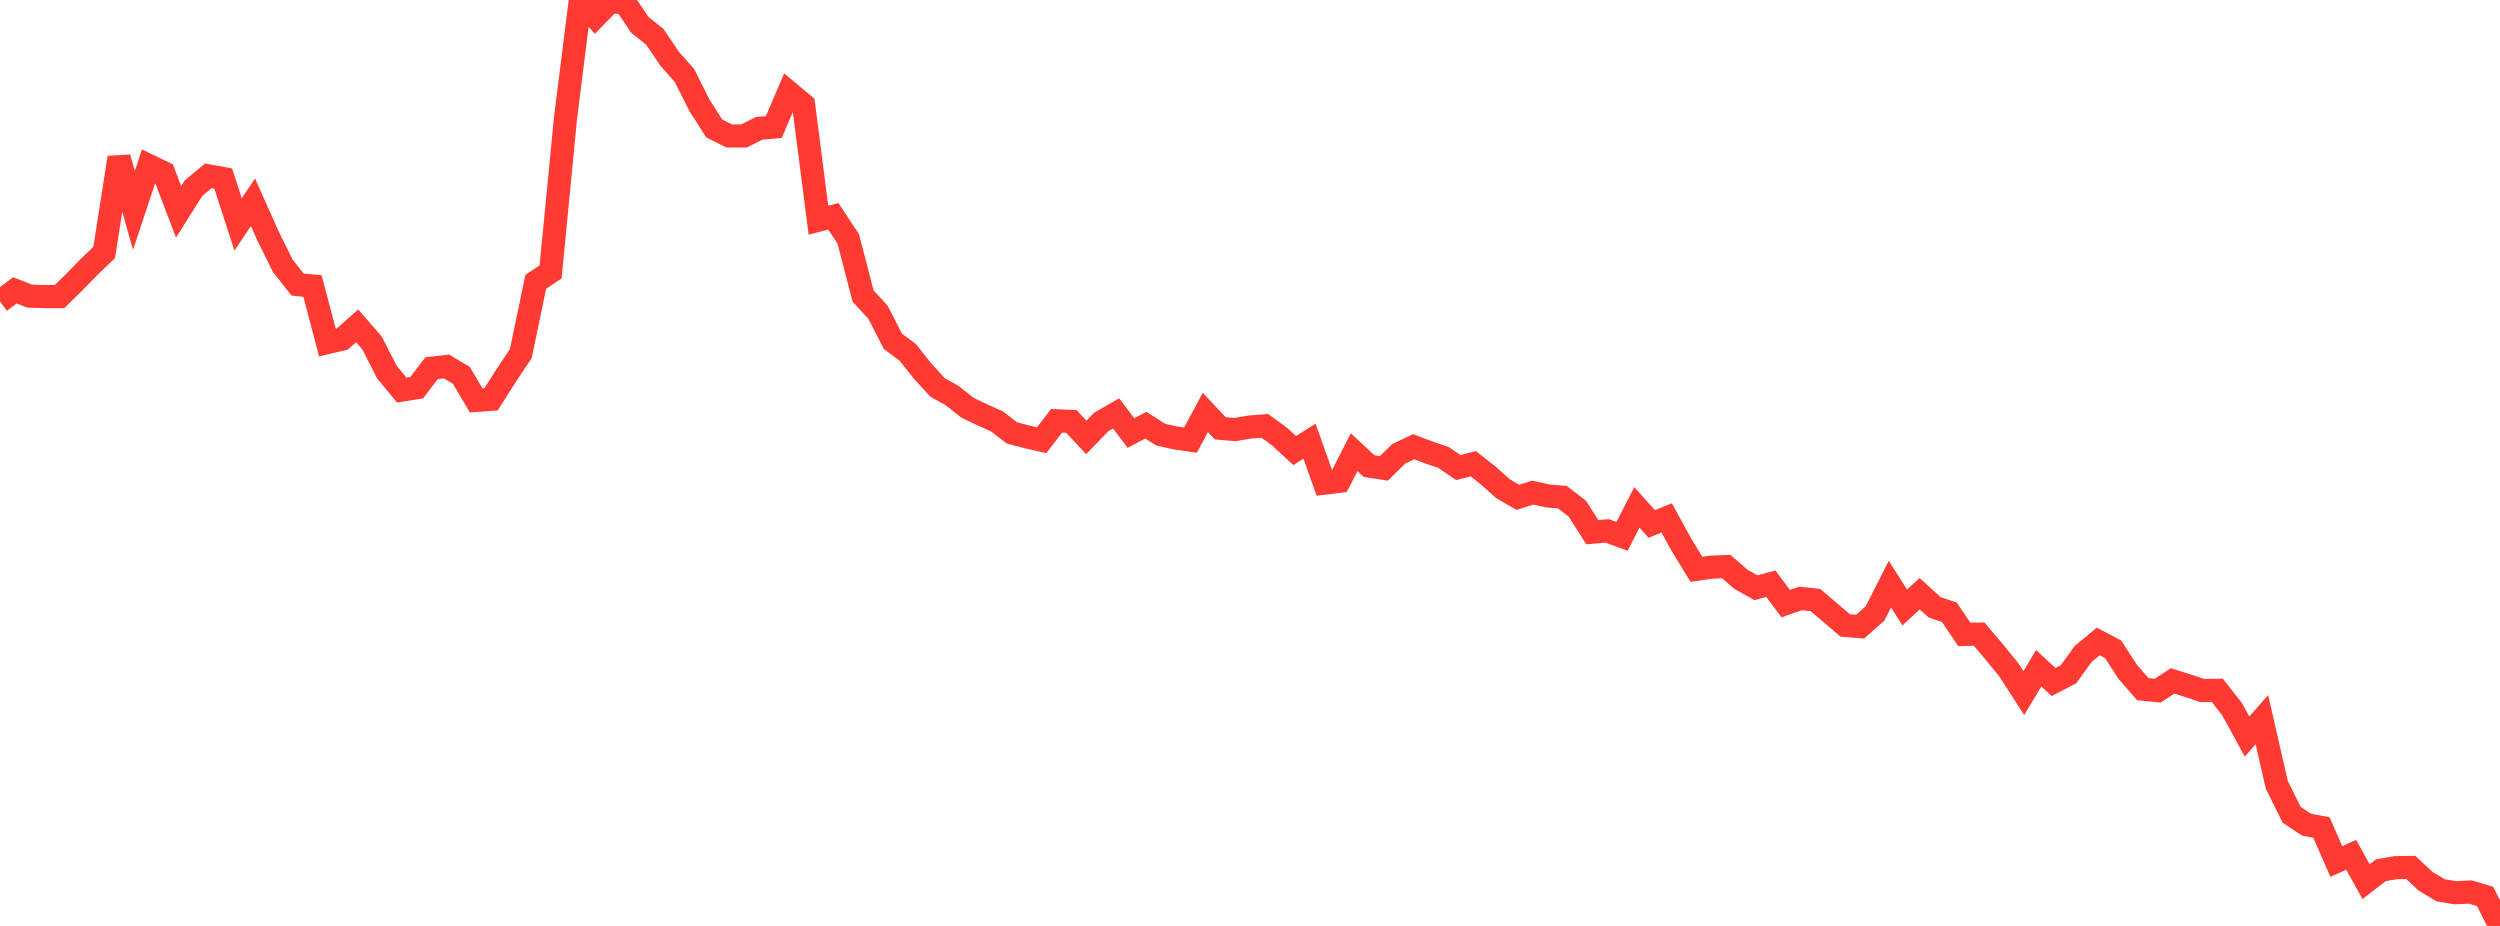 <?xml version="1.0" standalone="no"?>
<!DOCTYPE svg PUBLIC "-//W3C//DTD SVG 1.1//EN" "http://www.w3.org/Graphics/SVG/1.1/DTD/svg11.dtd">

<svg width="135" height="50" viewBox="0 0 135 50" preserveAspectRatio="none" 
  xmlns="http://www.w3.org/2000/svg"
  xmlns:xlink="http://www.w3.org/1999/xlink">


<polyline points="0.0, 16.28 0.804, 15.68 1.607, 15.993 2.411, 16.016 3.214, 16.016 4.018, 15.229 4.821, 14.401 5.625, 13.637 6.429, 8.509 7.232, 11.363 8.036, 8.941 8.839, 9.329 9.643, 11.439 10.446, 10.167 11.25, 9.496 12.054, 9.645 12.857, 12.119 13.661, 10.921 14.464, 12.724 15.268, 14.35 16.071, 15.368 16.875, 15.445 17.679, 18.498 18.482, 18.31 19.286, 17.596 20.089, 18.519 20.893, 20.095 21.696, 21.064 22.5, 20.937 23.304, 19.885 24.107, 19.791 24.911, 20.265 25.714, 21.621 26.518, 21.563 27.321, 20.295 28.125, 19.091 28.929, 15.222 29.732, 14.68 30.536, 6.393 31.339, 0.0 32.143, 0.909 32.946, 0.093 33.75, 0.154 34.554, 1.346 35.357, 1.984 36.161, 3.173 36.964, 4.081 37.768, 5.684 38.571, 6.941 39.375, 7.342 40.179, 7.341 40.982, 6.935 41.786, 6.861 42.589, 4.982 43.393, 5.652 44.196, 11.889 45.0, 11.681 45.804, 12.896 46.607, 15.986 47.411, 16.861 48.214, 18.426 49.018, 19.029 49.821, 20.037 50.625, 20.921 51.429, 21.37 52.232, 22.009 53.036, 22.4 53.839, 22.757 54.643, 23.377 55.446, 23.59 56.25, 23.772 57.054, 22.725 57.857, 22.76 58.661, 23.618 59.464, 22.789 60.268, 22.324 61.071, 23.383 61.875, 22.961 62.679, 23.471 63.482, 23.651 64.286, 23.768 65.089, 22.271 65.893, 23.127 66.696, 23.196 67.5, 23.058 68.304, 22.998 69.107, 23.585 69.911, 24.33 70.714, 23.823 71.518, 26.087 72.321, 25.991 73.125, 24.419 73.929, 25.169 74.732, 25.291 75.536, 24.503 76.339, 24.122 77.143, 24.428 77.946, 24.701 78.75, 25.25 79.554, 25.04 80.357, 25.67 81.161, 26.39 81.964, 26.855 82.768, 26.601 83.571, 26.782 84.375, 26.849 85.179, 27.473 85.982, 28.737 86.786, 28.668 87.589, 28.965 88.393, 27.398 89.196, 28.296 90.0, 27.966 90.804, 29.428 91.607, 30.742 92.411, 30.626 93.214, 30.595 94.018, 31.287 94.821, 31.737 95.625, 31.518 96.429, 32.594 97.232, 32.316 98.036, 32.401 98.839, 33.089 99.643, 33.775 100.446, 33.838 101.25, 33.128 102.054, 31.543 102.857, 32.806 103.661, 32.059 104.464, 32.79 105.268, 33.064 106.071, 34.26 106.875, 34.241 107.679, 35.192 108.482, 36.177 109.286, 37.427 110.089, 36.084 110.893, 36.829 111.696, 36.412 112.5, 35.306 113.304, 34.639 114.107, 35.063 114.911, 36.298 115.714, 37.213 116.518, 37.295 117.321, 36.767 118.125, 37.024 118.929, 37.29 119.732, 37.276 120.536, 38.3 121.339, 39.774 122.143, 38.862 122.946, 42.378 123.75, 44.001 124.554, 44.534 125.357, 44.684 126.161, 46.521 126.964, 46.161 127.768, 47.609 128.571, 46.991 129.375, 46.852 130.179, 46.842 130.982, 47.59 131.786, 48.074 132.589, 48.207 133.393, 48.169 134.196, 48.41 135.0, 50.0" fill="none" stroke="#ff3a33" stroke-width="1.25"/>

</svg>